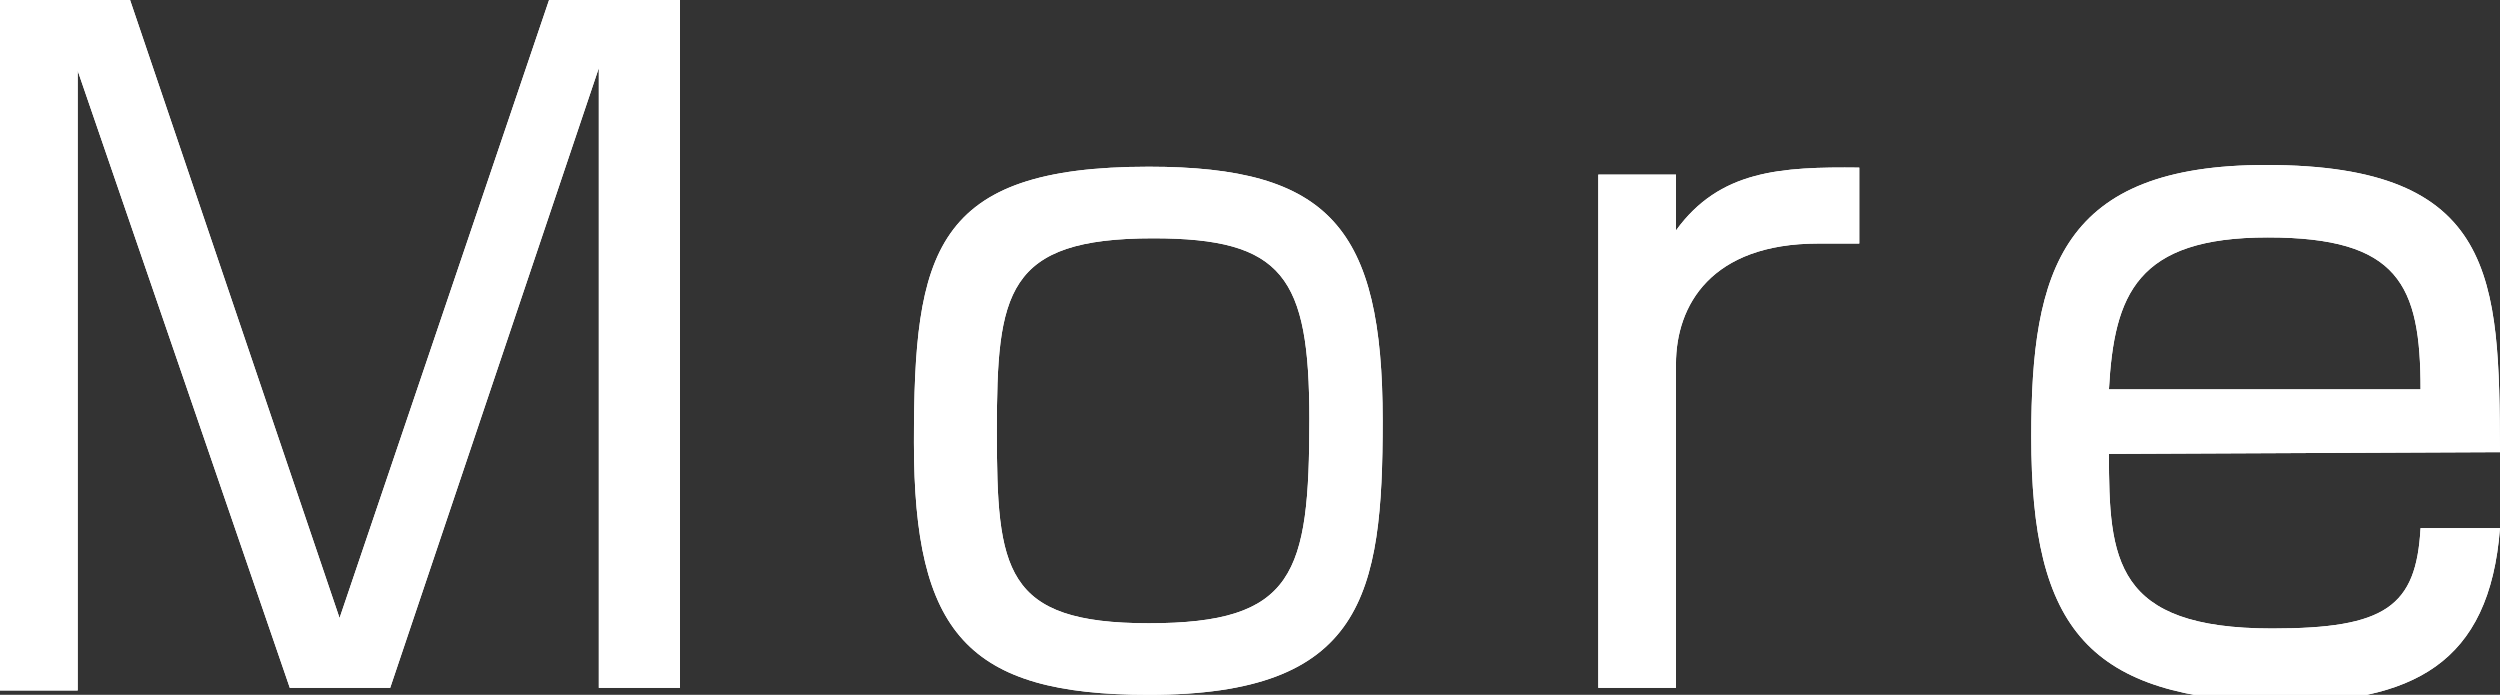 <svg xmlns="http://www.w3.org/2000/svg" width="28.64" height="7.96" viewBox="0 0 28.64 7.96">
  <rect x="0" y="0" width="28.64" height="7.96" fill="#333333" stroke="none"/>
  <defs>
    <style>
      .a {
        fill: #fff;
      }
    </style>
  </defs>
  <title>Label - More</title>
  <g>
    <g>
      <path class="a" d="M4.47,7.88H3.32L.89.81c0,.27,0,1.65,0,2v5.1H0V0H1.49l2.4,7.08L6.29,0h1.5V7.88H6.86V2.78c0-.33,0-1.71,0-2Z"/>
      <path class="a" d="M15.84,4.82c0,2-.22,3.14-2.68,3.14-2.08,0-2.69-.71-2.69-2.89s.22-3.16,2.69-3.16C15.23,1.91,15.84,2.61,15.84,4.82ZM13.16,7.14C14.83,7.14,15,6.58,15,4.8c0-1.63-.3-2.07-1.79-2.07-1.69,0-1.79.62-1.79,2.21S11.5,7.14,13.16,7.14Z"/>
      <path class="a" d="M19.2,2l0,.64c.5-.69,1.2-.73,2.1-.72v.87h-.47c-1.23,0-1.63.71-1.63,1.38V7.88h-.89V2Z"/>
      <path class="a" d="M24.16,5.2c0,1.21.06,2,1.87,2,1.3,0,1.65-.25,1.7-1.15h.91c-.12,1.56-1,2-2.54,2C23.93,8,23.27,7.22,23.27,5c0-1.91.35-3.11,2.69-3.11,2.65,0,2.67,1.31,2.68,3.29Zm3.57-.74c0-1.2-.25-1.74-1.75-1.74s-1.76.65-1.82,1.74Z"/>
    </g>
    <g>
      <path class="a" d="M4.47,7.88H3.32L.89.81c0,.27,0,1.65,0,2v5.1H0V0H1.49l2.4,7.08L6.29,0h1.5V7.88H6.86V2.78c0-.33,0-1.71,0-2Z"/>
      <path class="a" d="M15.84,4.82c0,2-.22,3.14-2.68,3.14-2.08,0-2.69-.71-2.69-2.89s.22-3.16,2.69-3.16C15.23,1.91,15.84,2.61,15.84,4.82ZM13.16,7.14C14.83,7.14,15,6.58,15,4.8c0-1.63-.3-2.07-1.79-2.07-1.69,0-1.79.62-1.79,2.21S11.5,7.14,13.16,7.14Z"/>
      <path class="a" d="M19.2,2l0,.64c.5-.69,1.2-.73,2.1-.72v.87h-.47c-1.23,0-1.63.71-1.63,1.38V7.88h-.89V2Z"/>
      <path class="a" d="M24.16,5.2c0,1.21.06,2,1.87,2,1.3,0,1.65-.25,1.7-1.15h.91c-.12,1.56-1,2-2.54,2C23.93,8,23.27,7.22,23.27,5c0-1.91.35-3.11,2.69-3.11,2.65,0,2.67,1.31,2.68,3.29Zm3.57-.74c0-1.2-.25-1.74-1.75-1.74s-1.76.65-1.82,1.74Z"/>
    </g>
  </g>
</svg>

